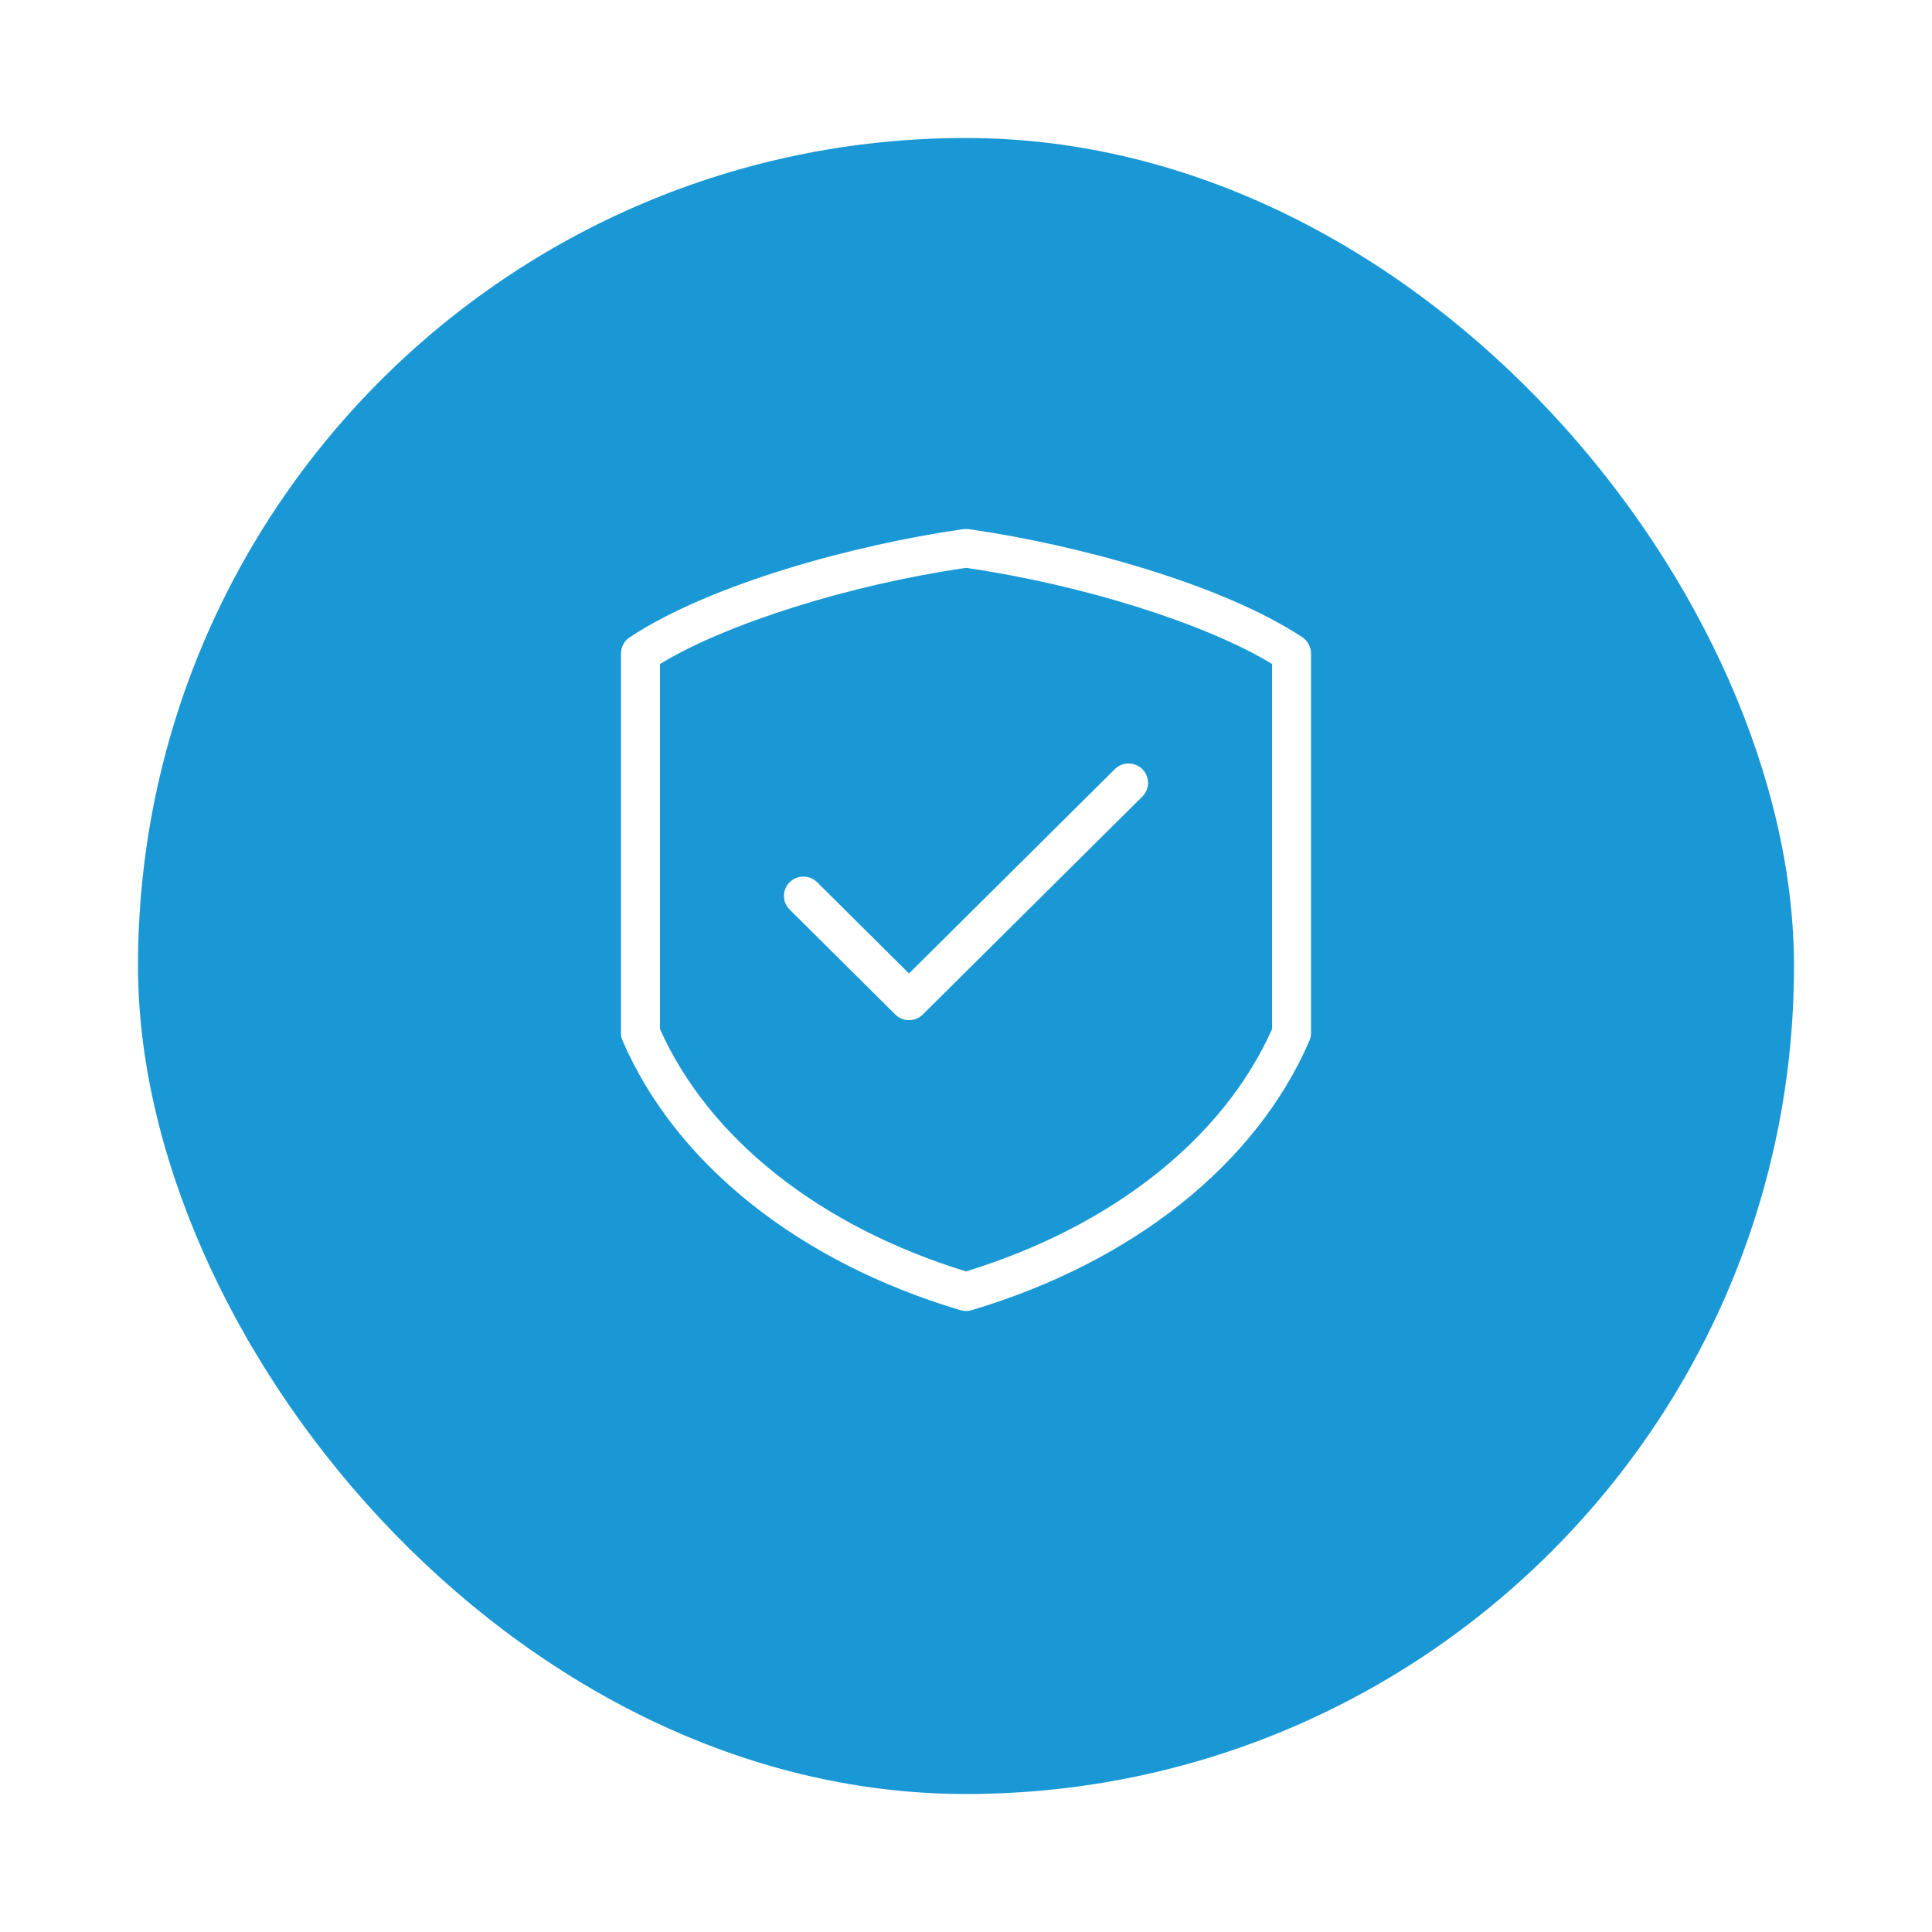 <svg width="28" height="28" viewBox="0 0 28 28" fill="none" xmlns="http://www.w3.org/2000/svg">
<g filter="url(#filter0_d)">
<rect x="2" y="1" width="24" height="24" rx="12" fill="#1998D5"/>
</g>
<path fill-rule="evenodd" clip-rule="evenodd" d="M18.875 9.236C17.704 8.462 15.603 7.891 14.04 7.669C14.014 7.666 13.987 7.666 13.96 7.669C12.397 7.891 10.296 8.462 9.126 9.236C9.047 9.288 9 9.376 9 9.469V14.973C9 15.011 9.008 15.048 9.023 15.083C9.793 16.867 11.578 18.291 13.919 18.988C13.972 19.004 14.028 19.004 14.081 18.988C16.422 18.291 18.207 16.867 18.977 15.083C18.992 15.048 19 15.011 19 14.973V9.469C19 9.376 18.953 9.288 18.875 9.236ZM18.436 14.914C17.728 16.501 16.117 17.776 14 18.426C11.883 17.776 10.273 16.501 9.565 14.914V9.623C10.528 9.037 12.314 8.474 14 8.23C15.687 8.474 17.472 9.037 18.436 9.623L18.436 14.914ZM11.841 12.784C11.73 12.677 11.553 12.678 11.444 12.786C11.335 12.895 11.334 13.07 11.442 13.18L12.975 14.703C13.085 14.812 13.264 14.812 13.374 14.703L16.559 11.541C16.666 11.431 16.665 11.255 16.556 11.147C16.447 11.039 16.27 11.037 16.159 11.145L13.174 14.108L11.841 12.784Z" fill="white"/>
<defs>
<filter id="filter0_d" x="0" y="0" width="28" height="28" filterUnits="userSpaceOnUse" color-interpolation-filters="sRGB">
<feFlood flood-opacity="0" result="BackgroundImageFix"/>
<feColorMatrix in="SourceAlpha" type="matrix" values="0 0 0 0 0 0 0 0 0 0 0 0 0 0 0 0 0 0 127 0" result="hardAlpha"/>
<feOffset dy="1"/>
<feGaussianBlur stdDeviation="1"/>
<feColorMatrix type="matrix" values="0 0 0 0 0 0 0 0 0 0 0 0 0 0 0 0 0 0 0.15 0"/>
<feBlend mode="normal" in2="BackgroundImageFix" result="effect1_dropShadow"/>
<feBlend mode="normal" in="SourceGraphic" in2="effect1_dropShadow" result="shape"/>
</filter>
</defs>
</svg>
